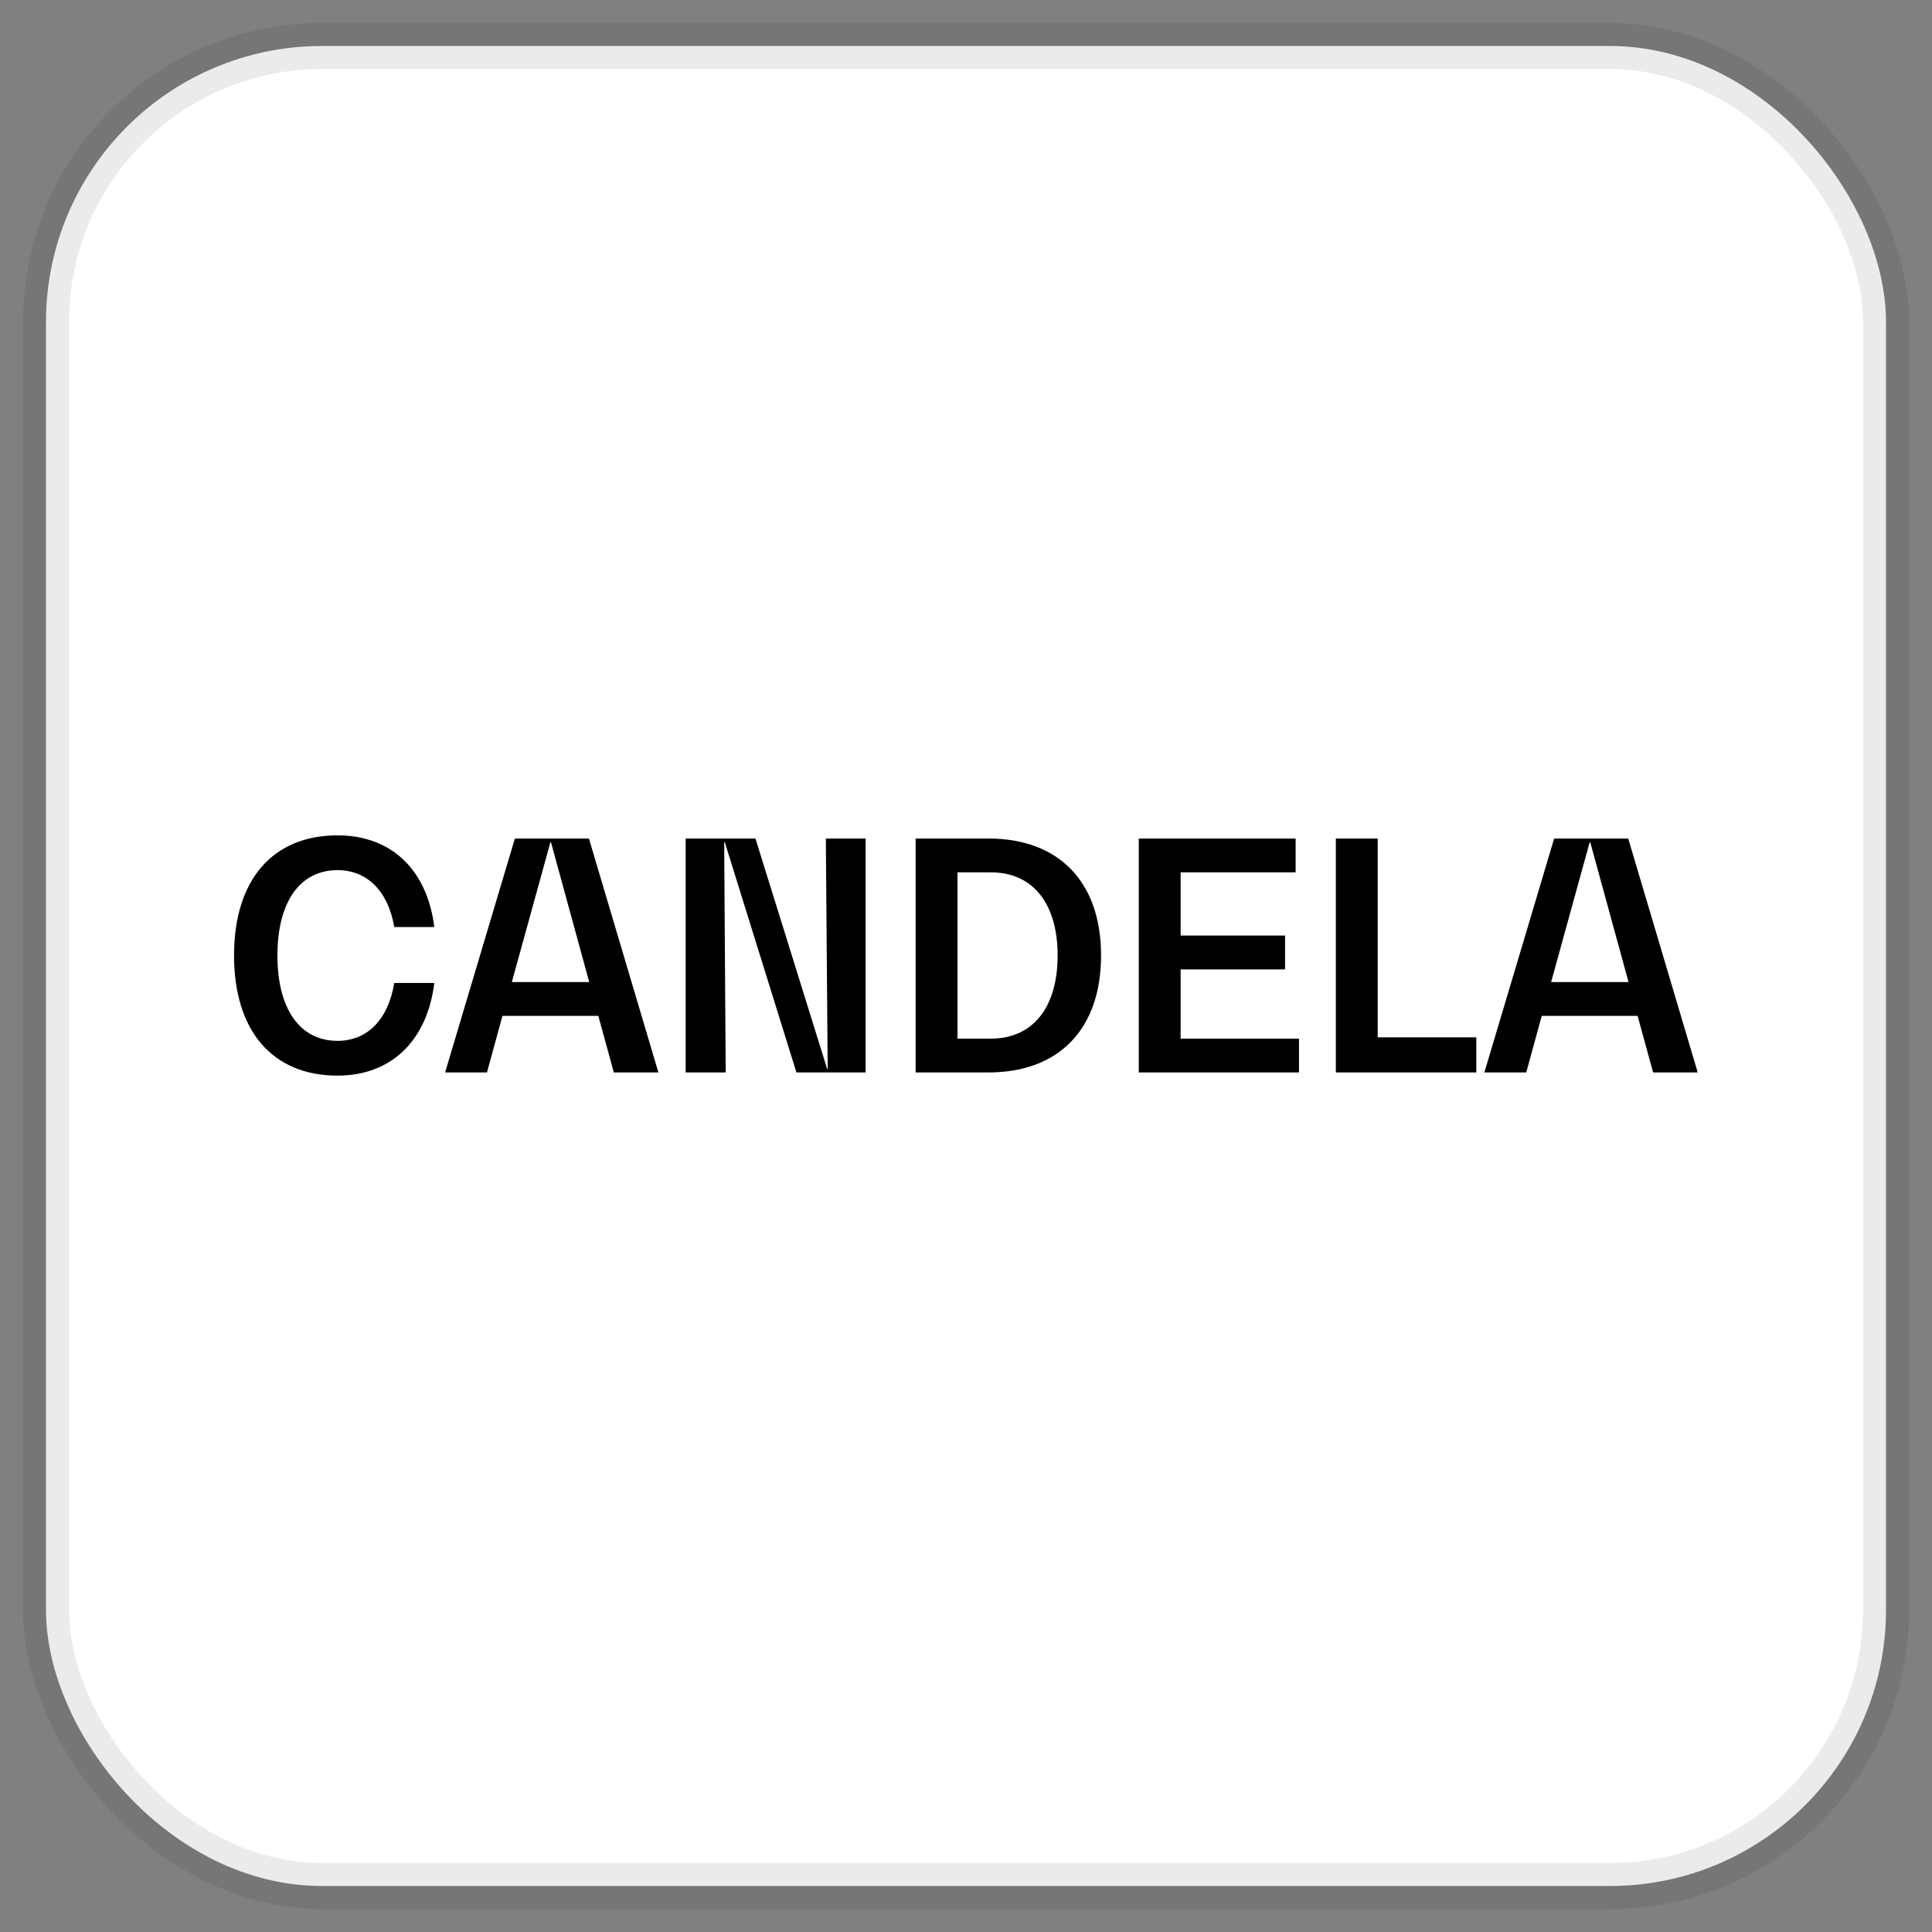 <svg width="42" height="42" viewBox="0 0 42 42" fill="none" xmlns="http://www.w3.org/2000/svg">
<rect x="0" y="0" width="42" height="42" fill="#808080" stroke="none"/>
<rect x="1" y="1" width="40" height="40" rx="6" fill="white"/>
<rect x="1" y="1" width="40" height="40" rx="6" stroke="black" stroke-opacity="0.08"/>
<g clip-path="url(#clip0_3894_5997)">
<path d="M9.442 21.369H8.571C8.439 22.16 7.991 22.627 7.337 22.627C6.519 22.627 6.031 21.933 6.031 20.771C6.031 19.61 6.519 18.916 7.337 18.916C7.984 18.916 8.439 19.377 8.571 20.153H9.442C9.284 18.902 8.505 18.16 7.337 18.16C5.926 18.16 5.088 19.129 5.088 20.771C5.088 22.414 5.926 23.383 7.337 23.383C8.505 23.383 9.284 22.627 9.442 21.369ZM13.344 23.314H14.313L12.803 18.229H11.193L9.676 23.314H10.586L10.923 22.084H13.007L13.344 23.314ZM11.127 21.349L11.965 18.311H11.978L12.809 21.349H11.127ZM17.953 18.229L17.993 23.232H17.98L16.423 18.229H14.906V23.314H15.776L15.743 18.311H15.757L17.314 23.314H18.818V18.229H17.953ZM19.905 23.314H21.488C23.025 23.314 23.936 22.366 23.936 20.771C23.936 19.177 23.025 18.229 21.488 18.229H19.905V23.314ZM20.815 22.579V18.964H21.541C22.451 18.964 22.992 19.638 22.992 20.771C22.992 21.905 22.451 22.579 21.541 22.579H20.815ZM25.666 22.579V21.074H27.936V20.338H25.666V18.964H28.166V18.229H24.756V23.314H28.239V22.579H25.666ZM29.95 22.551V18.229H29.04V23.314H32.094V22.551H29.95ZM35.937 23.314H36.907L35.396 18.229H33.786L32.269 23.314H33.179L33.516 22.084H35.6L35.937 23.314ZM33.72 21.349L34.558 18.311H34.571L35.403 21.349H33.72Z" fill="black"/>
</g>
<defs>
<clipPath id="clip0_3894_5997">
<rect width="32" height="5.333" fill="white" transform="translate(5 18.083)"/>
</clipPath>
</defs>
</svg>
